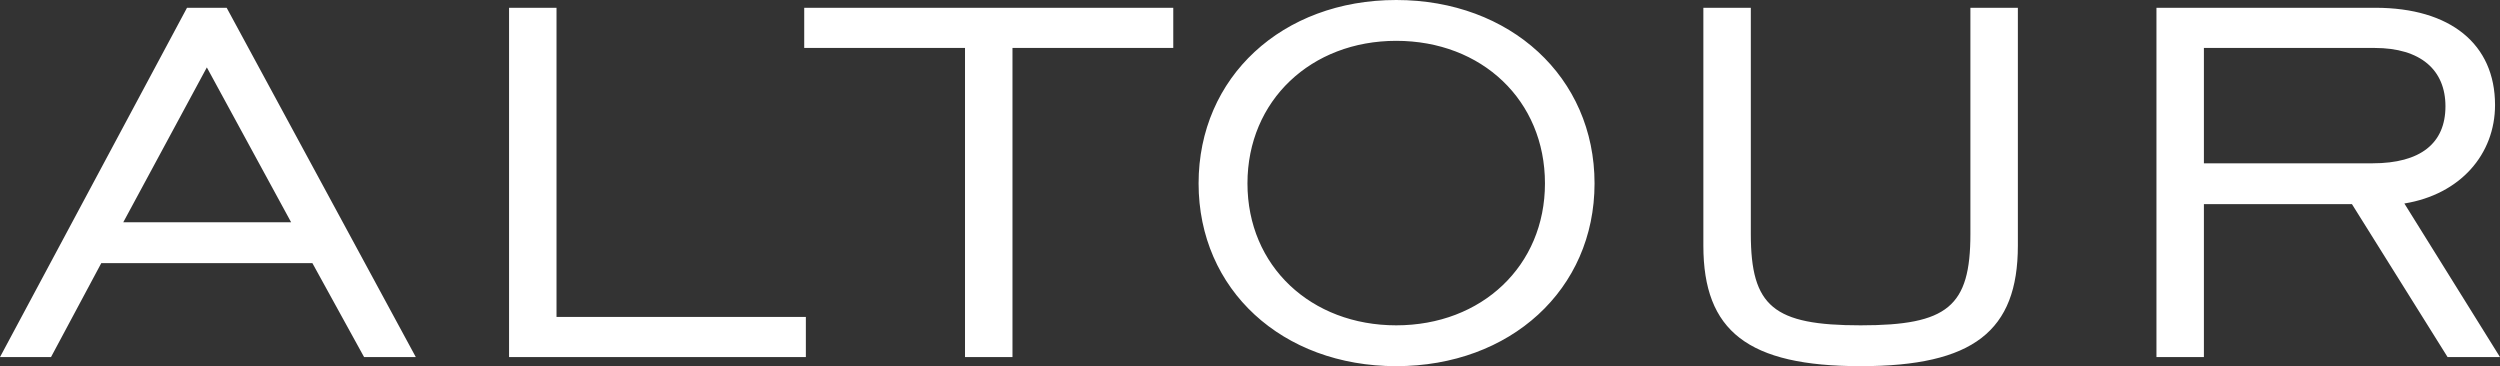 <?xml version="1.0" encoding="UTF-8"?>
<svg width="198px" height="29px" viewBox="0 0 198 29" version="1.1" xmlns="http://www.w3.org/2000/svg" xmlns:xlink="http://www.w3.org/1999/xlink">
    <rect x="0" y="0" width="198" height="29" fill="#333333" stroke="none"/>
    <!-- Generator: Sketch 51.3 (57544) - http://www.bohemiancoding.com/sketch -->
    <title>Fill 1</title>
    <desc>Created with Sketch.</desc>
    <defs></defs>
    <g id="Components" stroke="none" stroke-width="1" fill="none" fill-rule="evenodd">
        <g id="PAGE/-Leisure-Travel" transform="translate(-607, -36)" fill="#FFFFFF">
            <g id="Nav-bar">
                <g id="Logo" transform="translate(607, 36)">
                    <path d="M63.694,3.798 L76.429,3.798 L76.429,28.281 L80.188,28.281 L80.188,3.798 L92.923,3.798 L92.923,0.616 L63.694,0.616 L63.694,3.798 Z M122.361,14.526 C122.361,7.956 117.368,3.234 110.58,3.234 C103.848,3.234 98.799,7.956 98.799,14.526 C98.799,21.096 103.848,25.766 110.58,25.766 C117.368,25.766 122.361,21.044 122.361,14.526 Z M126.288,14.526 C126.288,22.944 119.612,29 110.58,29 C101.548,29 94.928,22.944 94.928,14.526 C94.928,6.108 101.548,0 110.58,0 C119.612,0 126.288,6.108 126.288,14.526 Z M187.901,12.934 C191.716,12.934 193.68,11.343 193.68,8.418 C193.68,5.543 191.716,3.798 188.07,3.798 L174.549,3.798 L174.549,12.934 L187.901,12.934 Z M198,28.281 L193.849,28.281 L186.275,16.168 L174.549,16.168 L174.549,28.281 L170.791,28.281 L170.791,0.616 L188.126,0.616 C194.072,0.616 197.607,3.491 197.607,8.315 C197.607,12.216 194.858,15.398 190.426,16.117 L198,28.281 Z M156.056,18.529 C156.056,24.278 154.261,25.766 147.361,25.766 C140.46,25.766 138.665,24.278 138.665,18.529 L138.665,0.616 L134.906,0.616 L134.906,19.453 C134.906,26.228 138.44,29 147.361,29 C156.28,29 159.815,26.228 159.815,19.453 L159.815,0.616 L156.056,0.616 L156.056,18.529 Z M23.058,17.605 L16.382,5.338 L9.762,17.605 L23.058,17.605 Z M17.952,0.616 L32.932,28.281 L28.836,28.281 L24.741,20.839 L8.022,20.839 L4.04,28.281 L0,28.281 L14.811,0.616 L17.952,0.616 Z M44.076,25.099 L63.824,25.099 L63.824,28.281 L40.317,28.281 L40.317,0.616 L44.076,0.616 L44.076,25.099 Z" id="Fill-1"></path>
                </g>
            </g>
        </g>
    </g>
</svg>
